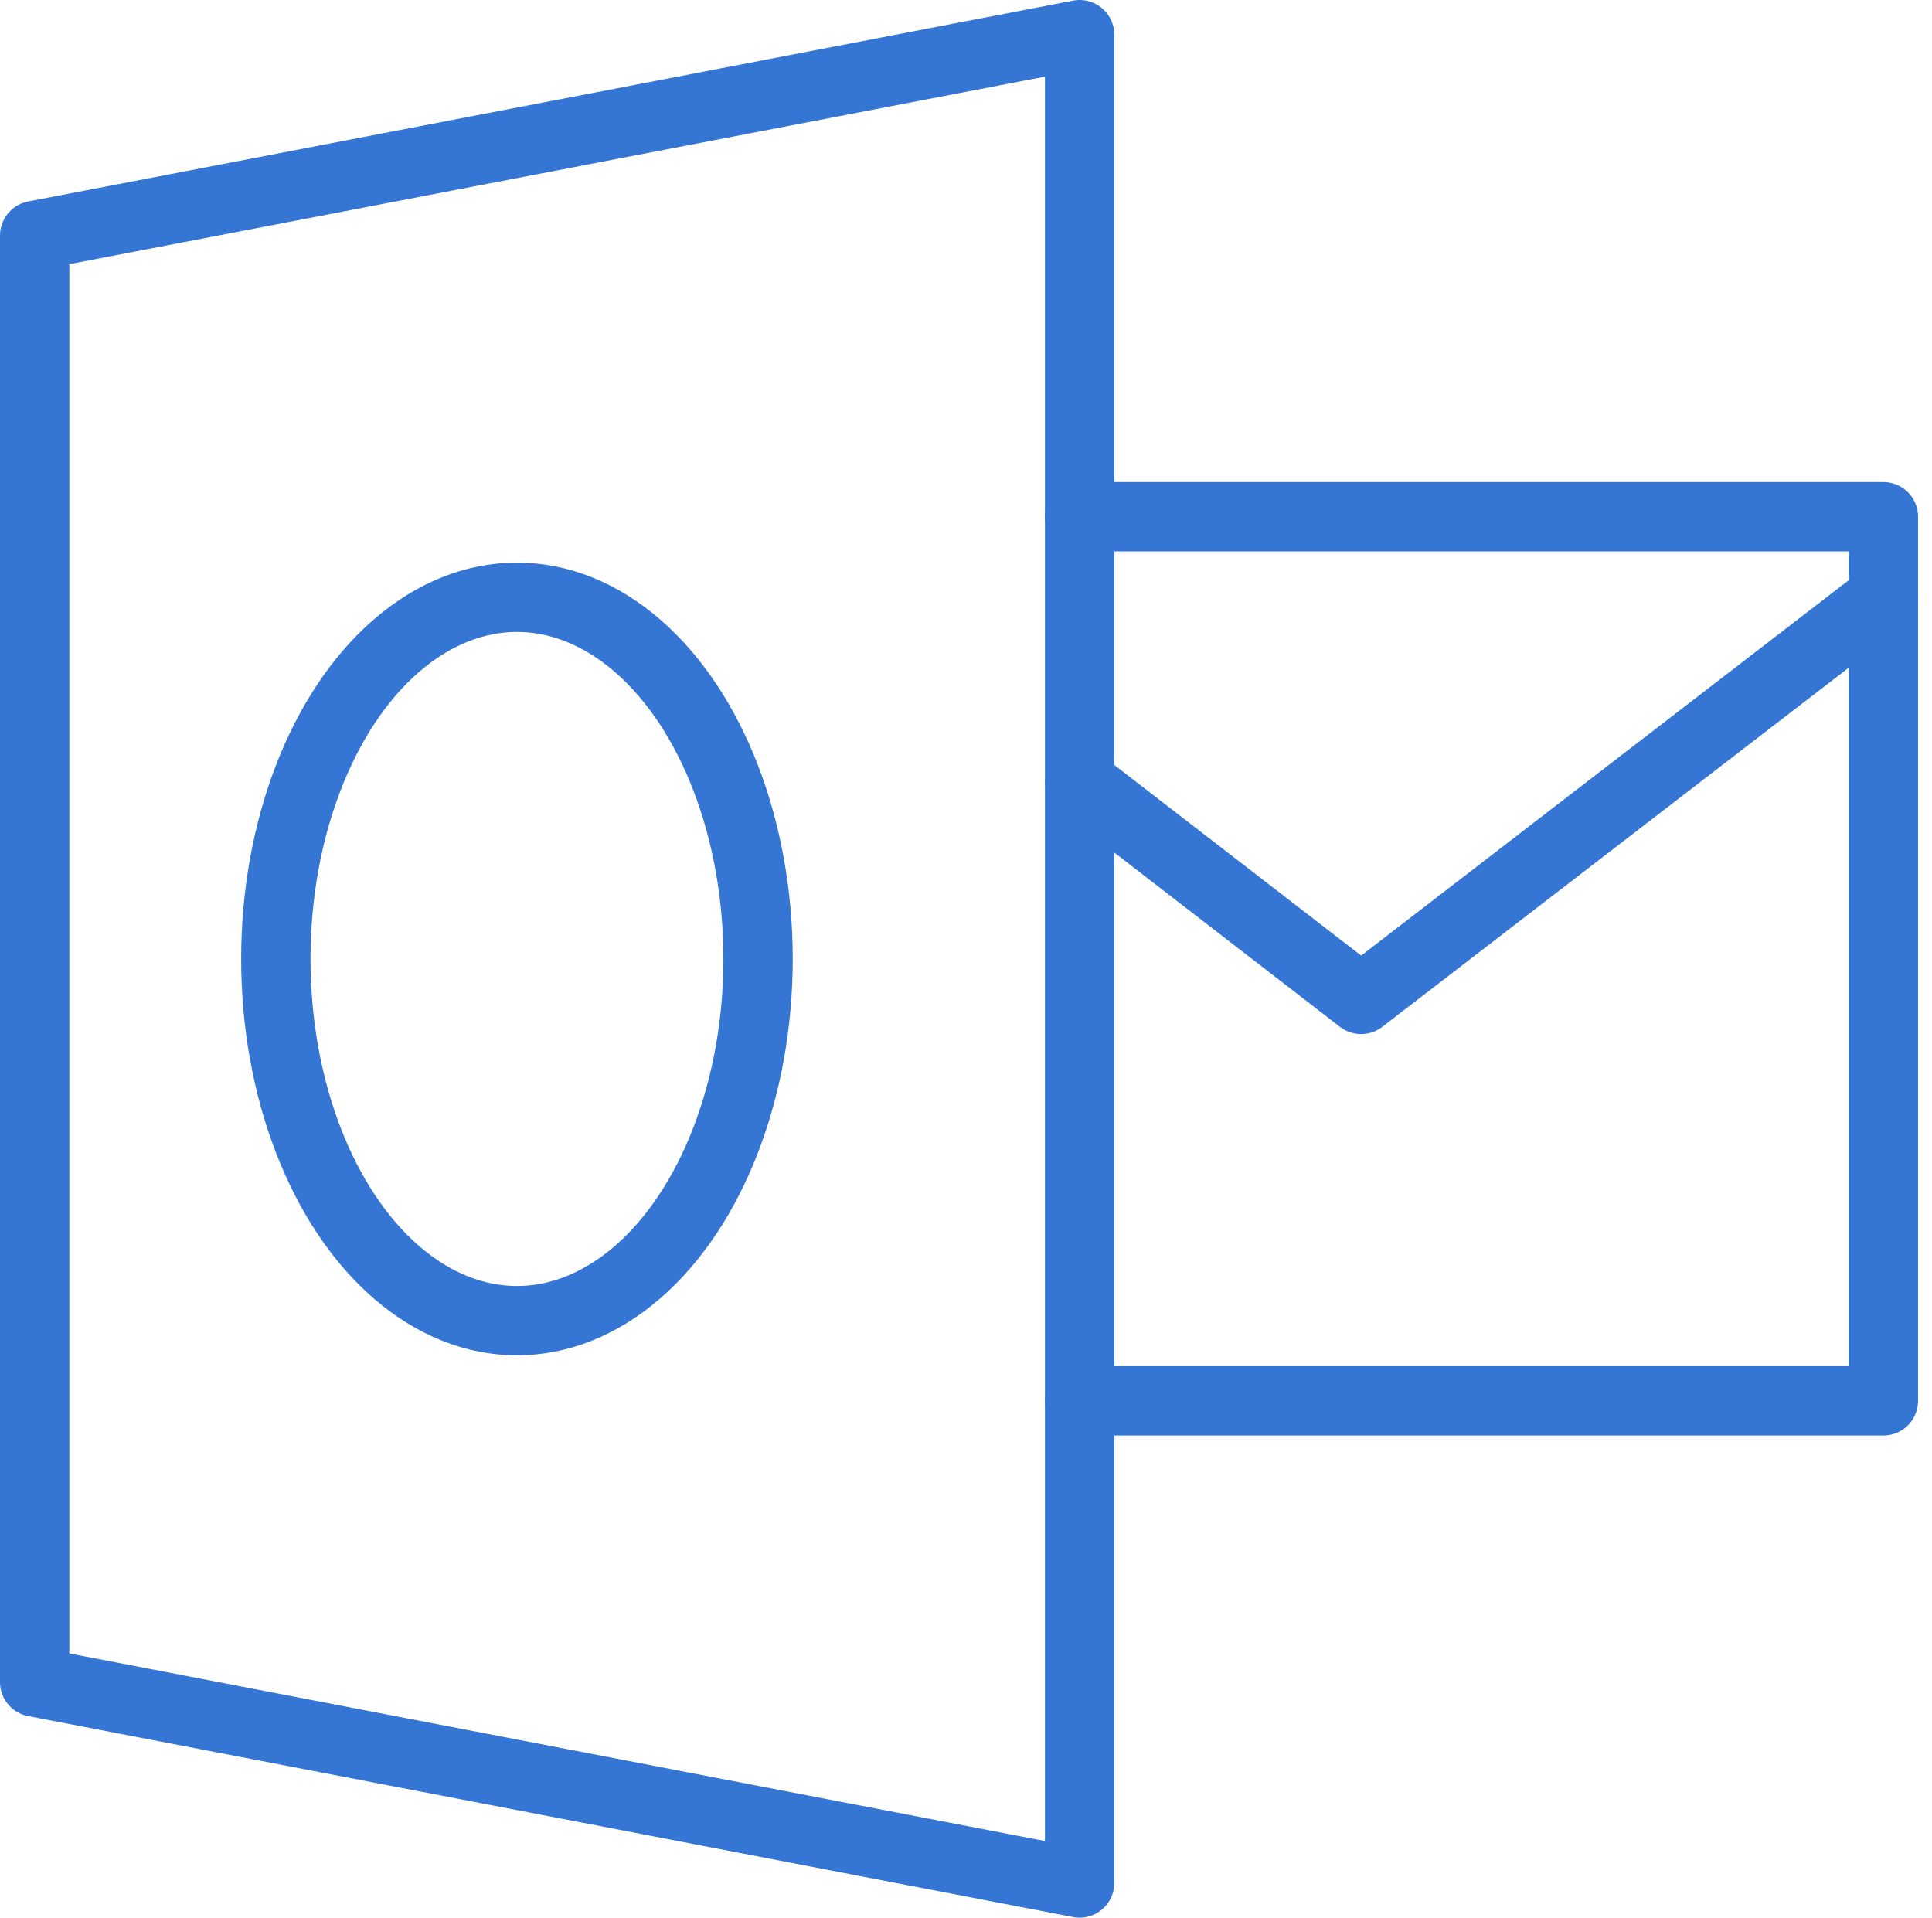 <svg xmlns="http://www.w3.org/2000/svg" width="41.802" height="41.5" viewBox="0 0 41.802 41.5">
  <g id="Microsoft_Outlook_Web_Access" data-name="Microsoft Outlook Web Access" transform="translate(-0.104 -0.104)">
    <path id="Path_39" data-name="Path 39" d="M23.463.854.854,5.2v31.3l22.609,4.348Z" transform="translate(0 0)" fill="none" stroke="#3575d3" stroke-linecap="round" stroke-linejoin="round" stroke-width="1.5" fill-rule="evenodd"/>
    <path id="Path_40" data-name="Path 40" d="M23.062,11.1H40.454v19.13H23.063" transform="translate(0.4 0.185)" fill="none" stroke="#3575d3" stroke-linecap="round" stroke-linejoin="round" stroke-width="1.5" fill-rule="evenodd"/>
    <path id="Path_41" data-name="Path 41" d="M40.454,12.812l-11.3,8.7-6.087-4.7" transform="translate(0.4 0.216)" fill="none" stroke="#3575d3" stroke-linecap="round" stroke-linejoin="round" stroke-width="1.5" fill-rule="evenodd"/>
    <ellipse id="Ellipse_8" data-name="Ellipse 8" cx="5.217" cy="7.826" rx="5.217" ry="7.826" transform="translate(6.072 13.028)" fill="none" stroke="#3575d3" stroke-linecap="round" stroke-linejoin="round" stroke-width="1.5"/>
  </g>
</svg>
